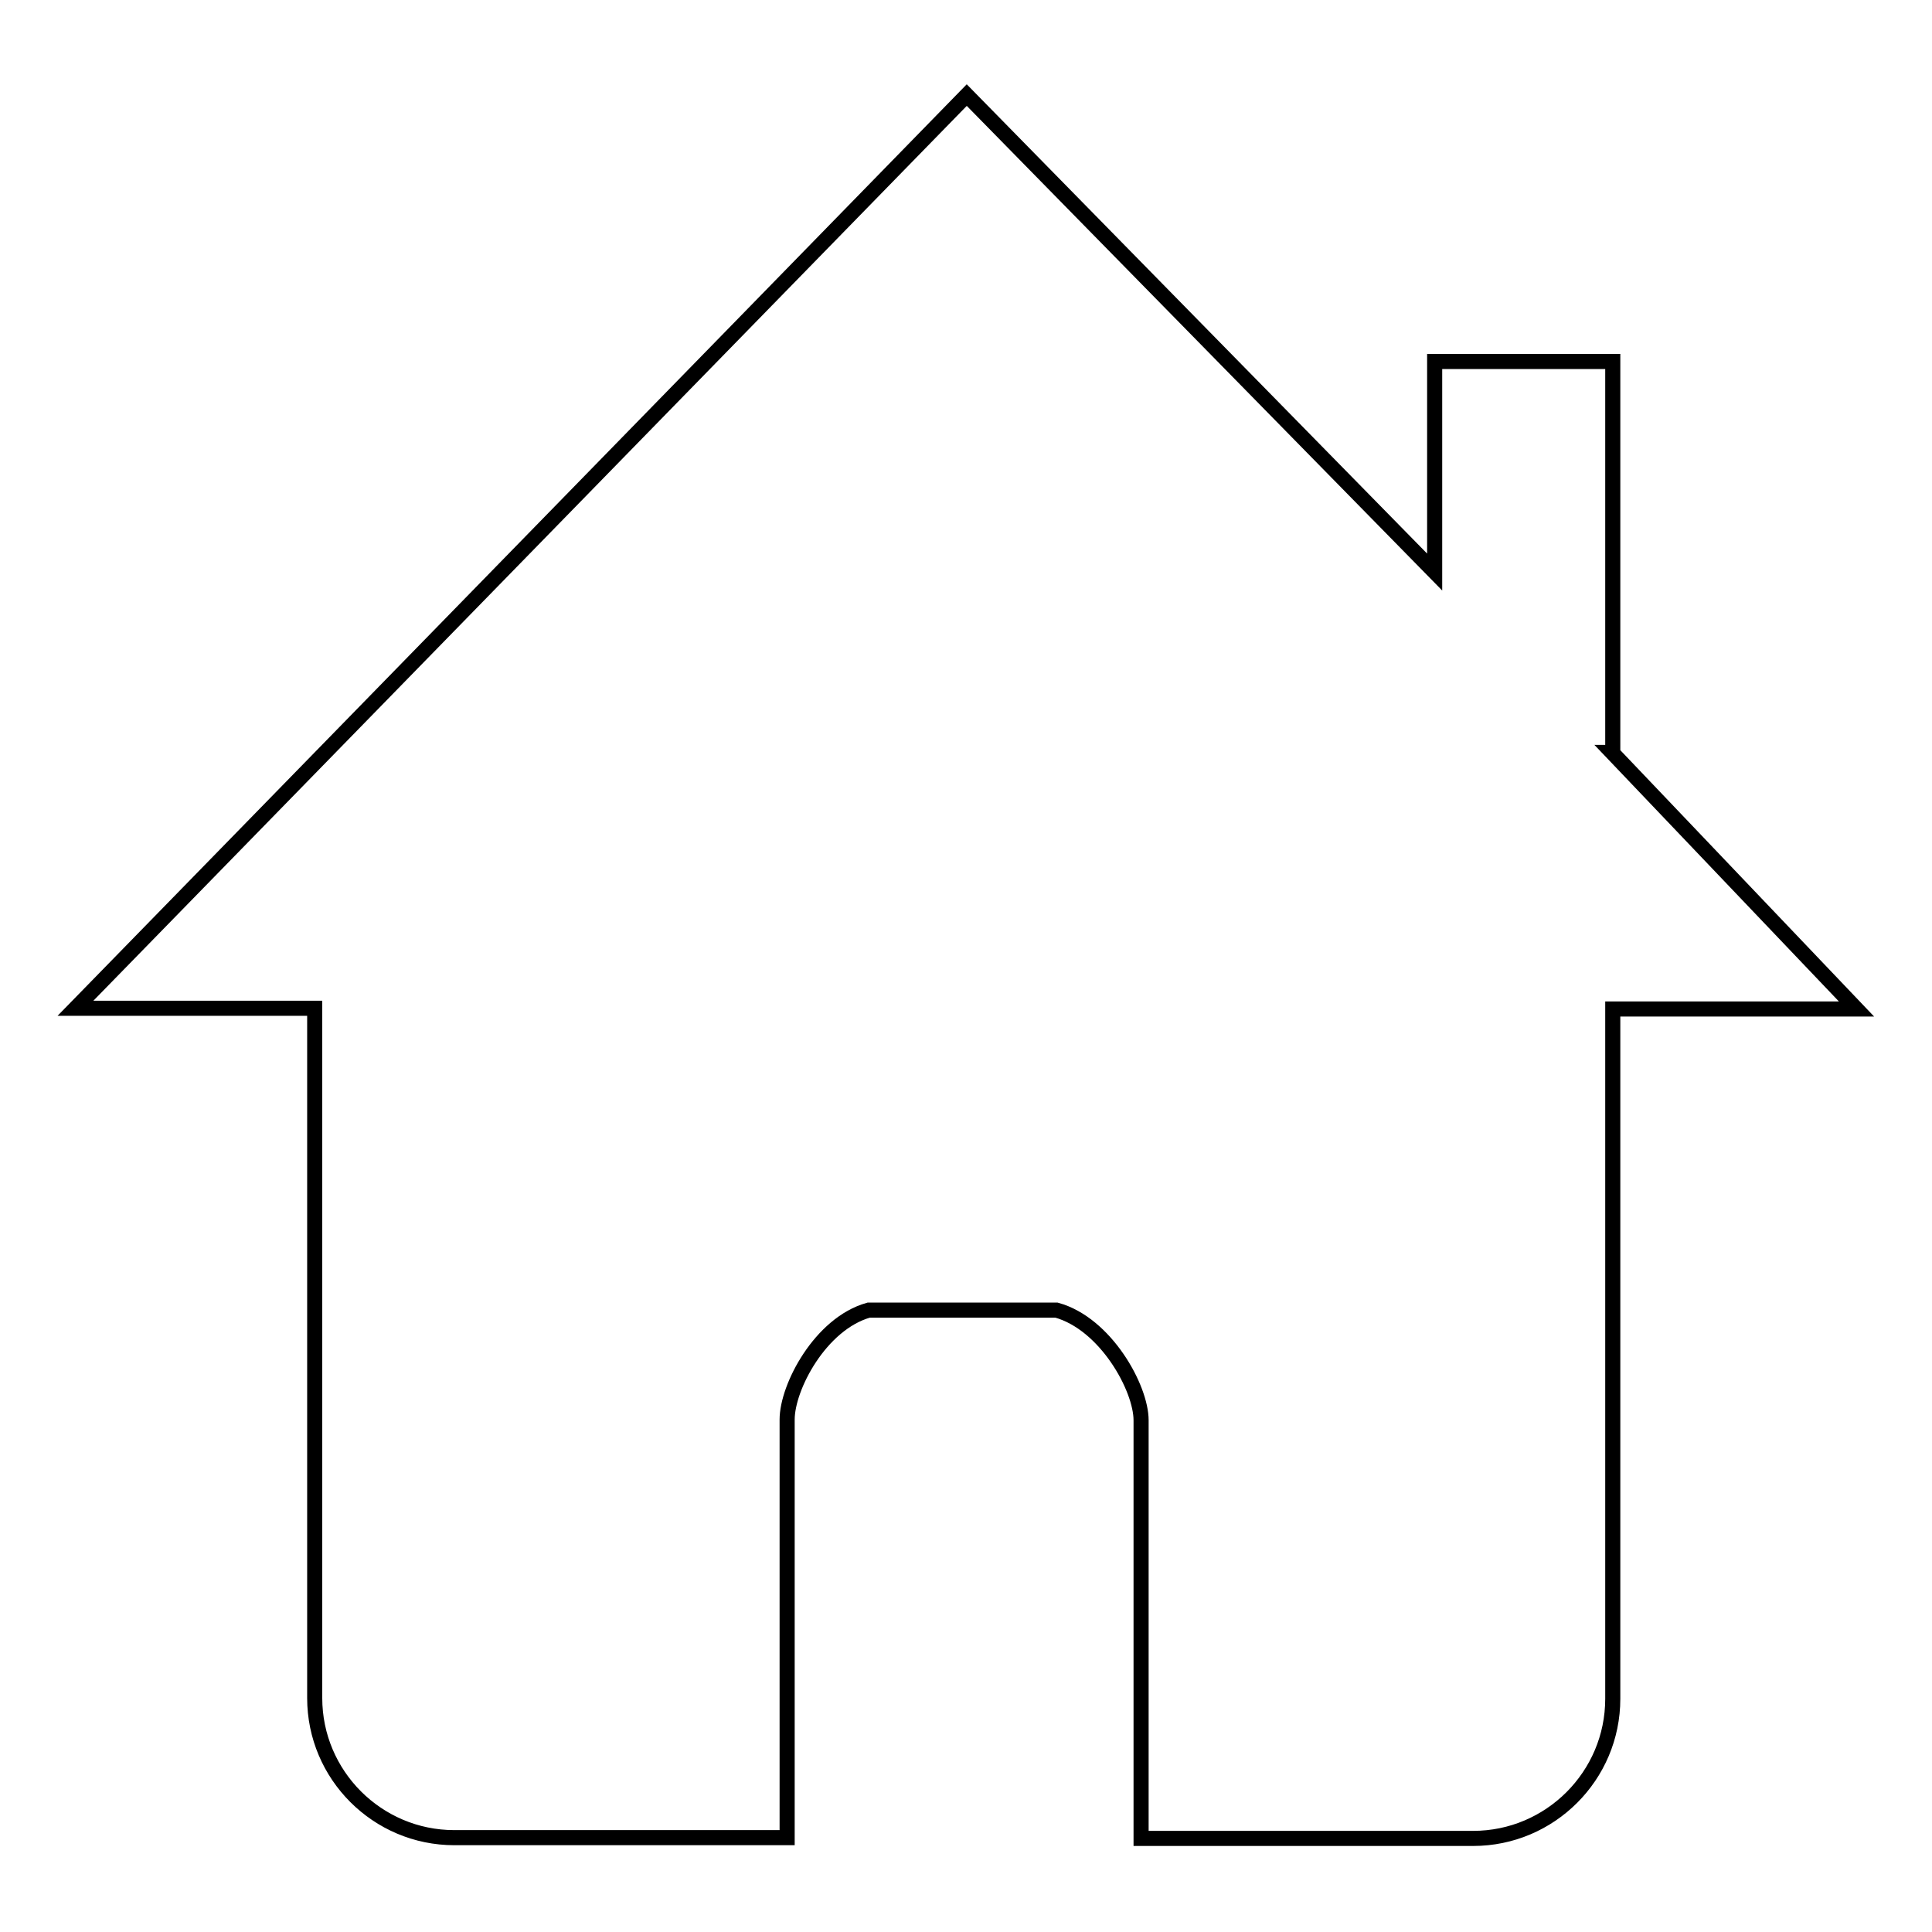 <?xml version="1.0" encoding="utf-8"?>
<!-- Svg Vector Icons : http://www.onlinewebfonts.com/icon -->
<!DOCTYPE svg PUBLIC "-//W3C//DTD SVG 1.1//EN" "http://www.w3.org/Graphics/SVG/1.1/DTD/svg11.dtd">
<svg version="1.1" xmlns="http://www.w3.org/2000/svg" xmlns:xlink="http://www.w3.org/1999/xlink" x="0px" y="0px" viewBox="0 0 256 256" enable-background="new 0 0 256 256" xml:space="preserve">
<g> <path stroke-width="2" fill-opacity="0" stroke="#000000"  d="M213.7,99.6V47.9h-23.6v27.9l-62-63.2L10,133.6h31.7v91.4c0,10.2,8.3,18.5,18.5,18.5c0,0,21.4,0,44.1,0 c0-24.7,0-40.9,0-55.4c0-4.3,4.4-12.7,10.8-14.5c11.9,0,13.1,0,24.9,0c6.5,1.8,11.2,10.3,11.2,14.6c0,2.6,0,36.6,0,55.4 c24.7,0,44,0,44,0c10.2,0,18.5-8.3,18.5-18.5v-91.4H246l-32.4-34H213.7z"/></g>
</svg>